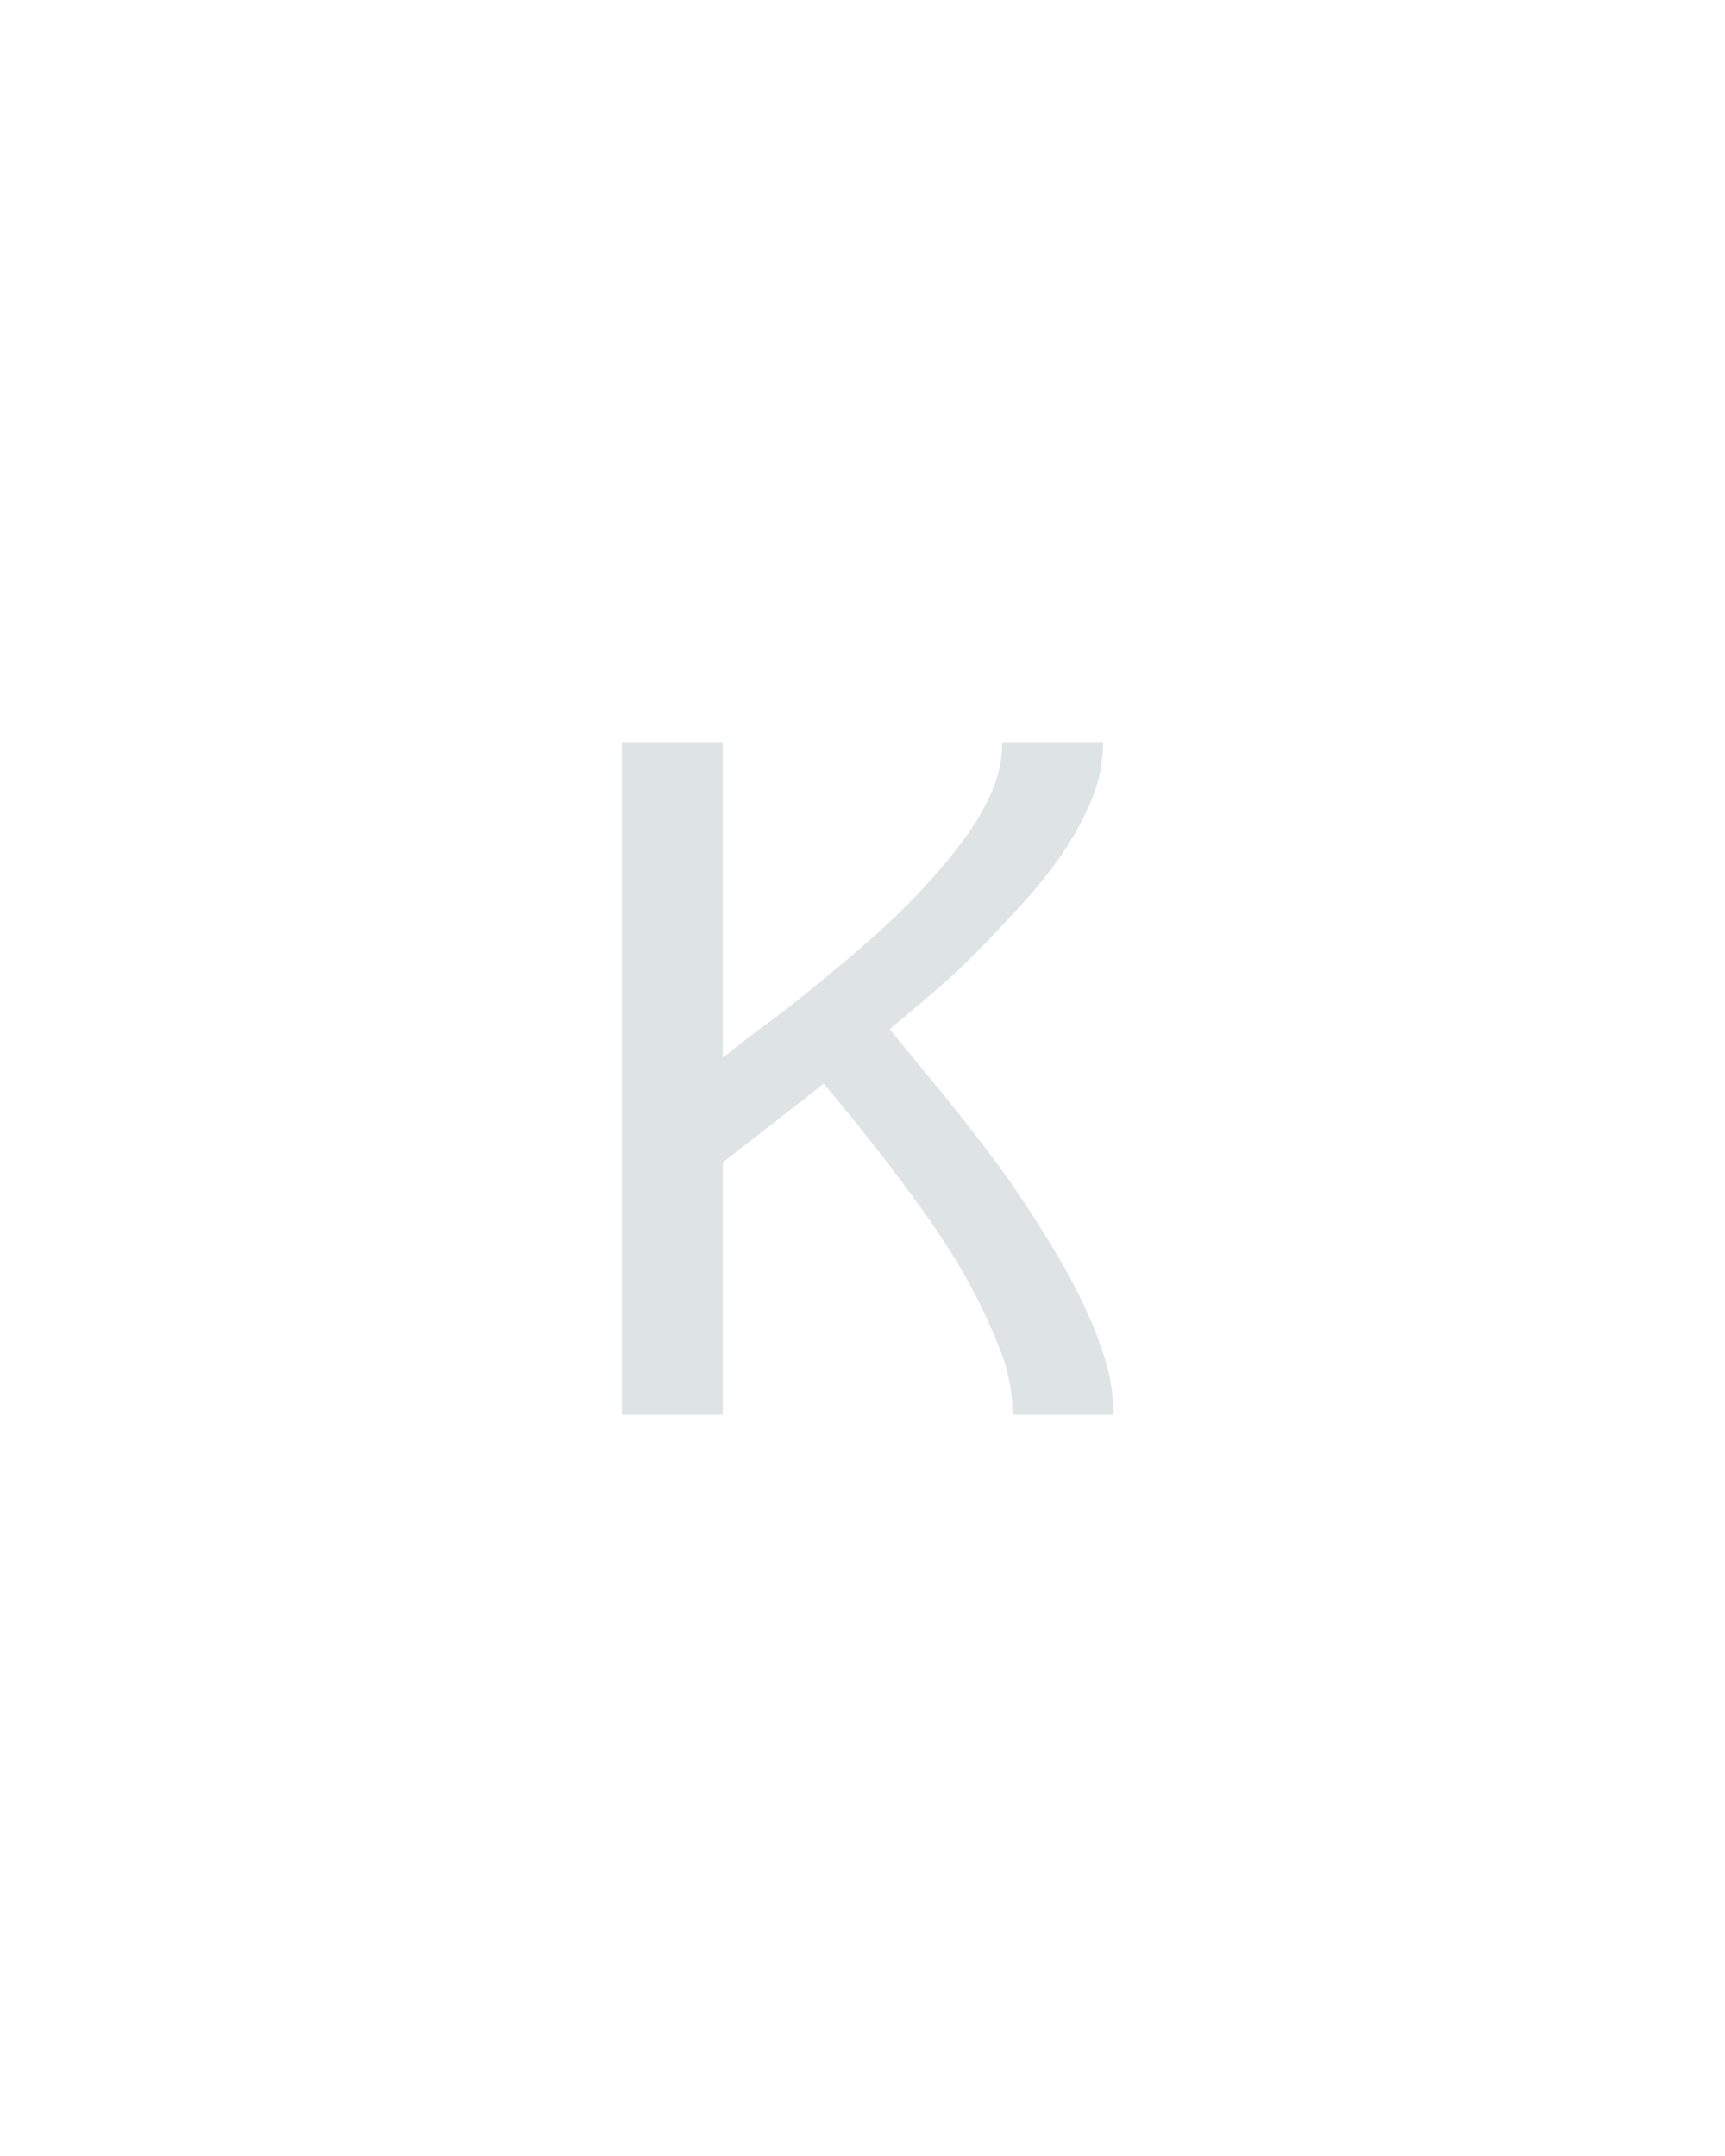 <?xml version="1.0" encoding="UTF-8" standalone="no"?>
<svg height="160" viewBox="0 0 128 160" width="128" xmlns="http://www.w3.org/2000/svg">
<defs>
<path d="M 64 0 L 64 -520 L 142 -520 L 142 -276 Q 158 -289 175 -301.5 Q 192 -314 208 -327 Q 224 -340 240 -353.5 Q 256 -367 271.5 -381.5 Q 287 -396 301 -411.5 Q 315 -427 327.5 -443.5 Q 340 -460 349 -479.5 Q 358 -499 358 -520 L 436 -520 Q 436 -496 426.5 -474 Q 417 -452 403.5 -432.5 Q 390 -413 374 -395.5 Q 358 -378 341.5 -361 Q 325 -344 307 -328.5 Q 289 -313 271 -298 Q 285 -281 299 -264 Q 313 -247 326.5 -230 Q 340 -213 353 -195.5 Q 366 -178 378 -159.5 Q 390 -141 401 -122.5 Q 412 -104 421.5 -84 Q 431 -64 437.5 -43 Q 444 -22 444 0 L 366 0 Q 366 -25 357 -48.5 Q 348 -72 336.5 -94 Q 325 -116 311 -137 Q 297 -158 282 -178 Q 267 -198 251.5 -217.5 Q 236 -237 220 -256 Q 200 -240 180.5 -225 Q 161 -210 142 -195 L 142 0 Z " id="path1"/>
</defs>
<g>
<g data-source-text="к" fill="#dee4e3" transform="translate(40 104.992) rotate(0) scale(0.096)">
<use href="#path1" transform="translate(0 0)"/>
</g>
</g>
</svg>